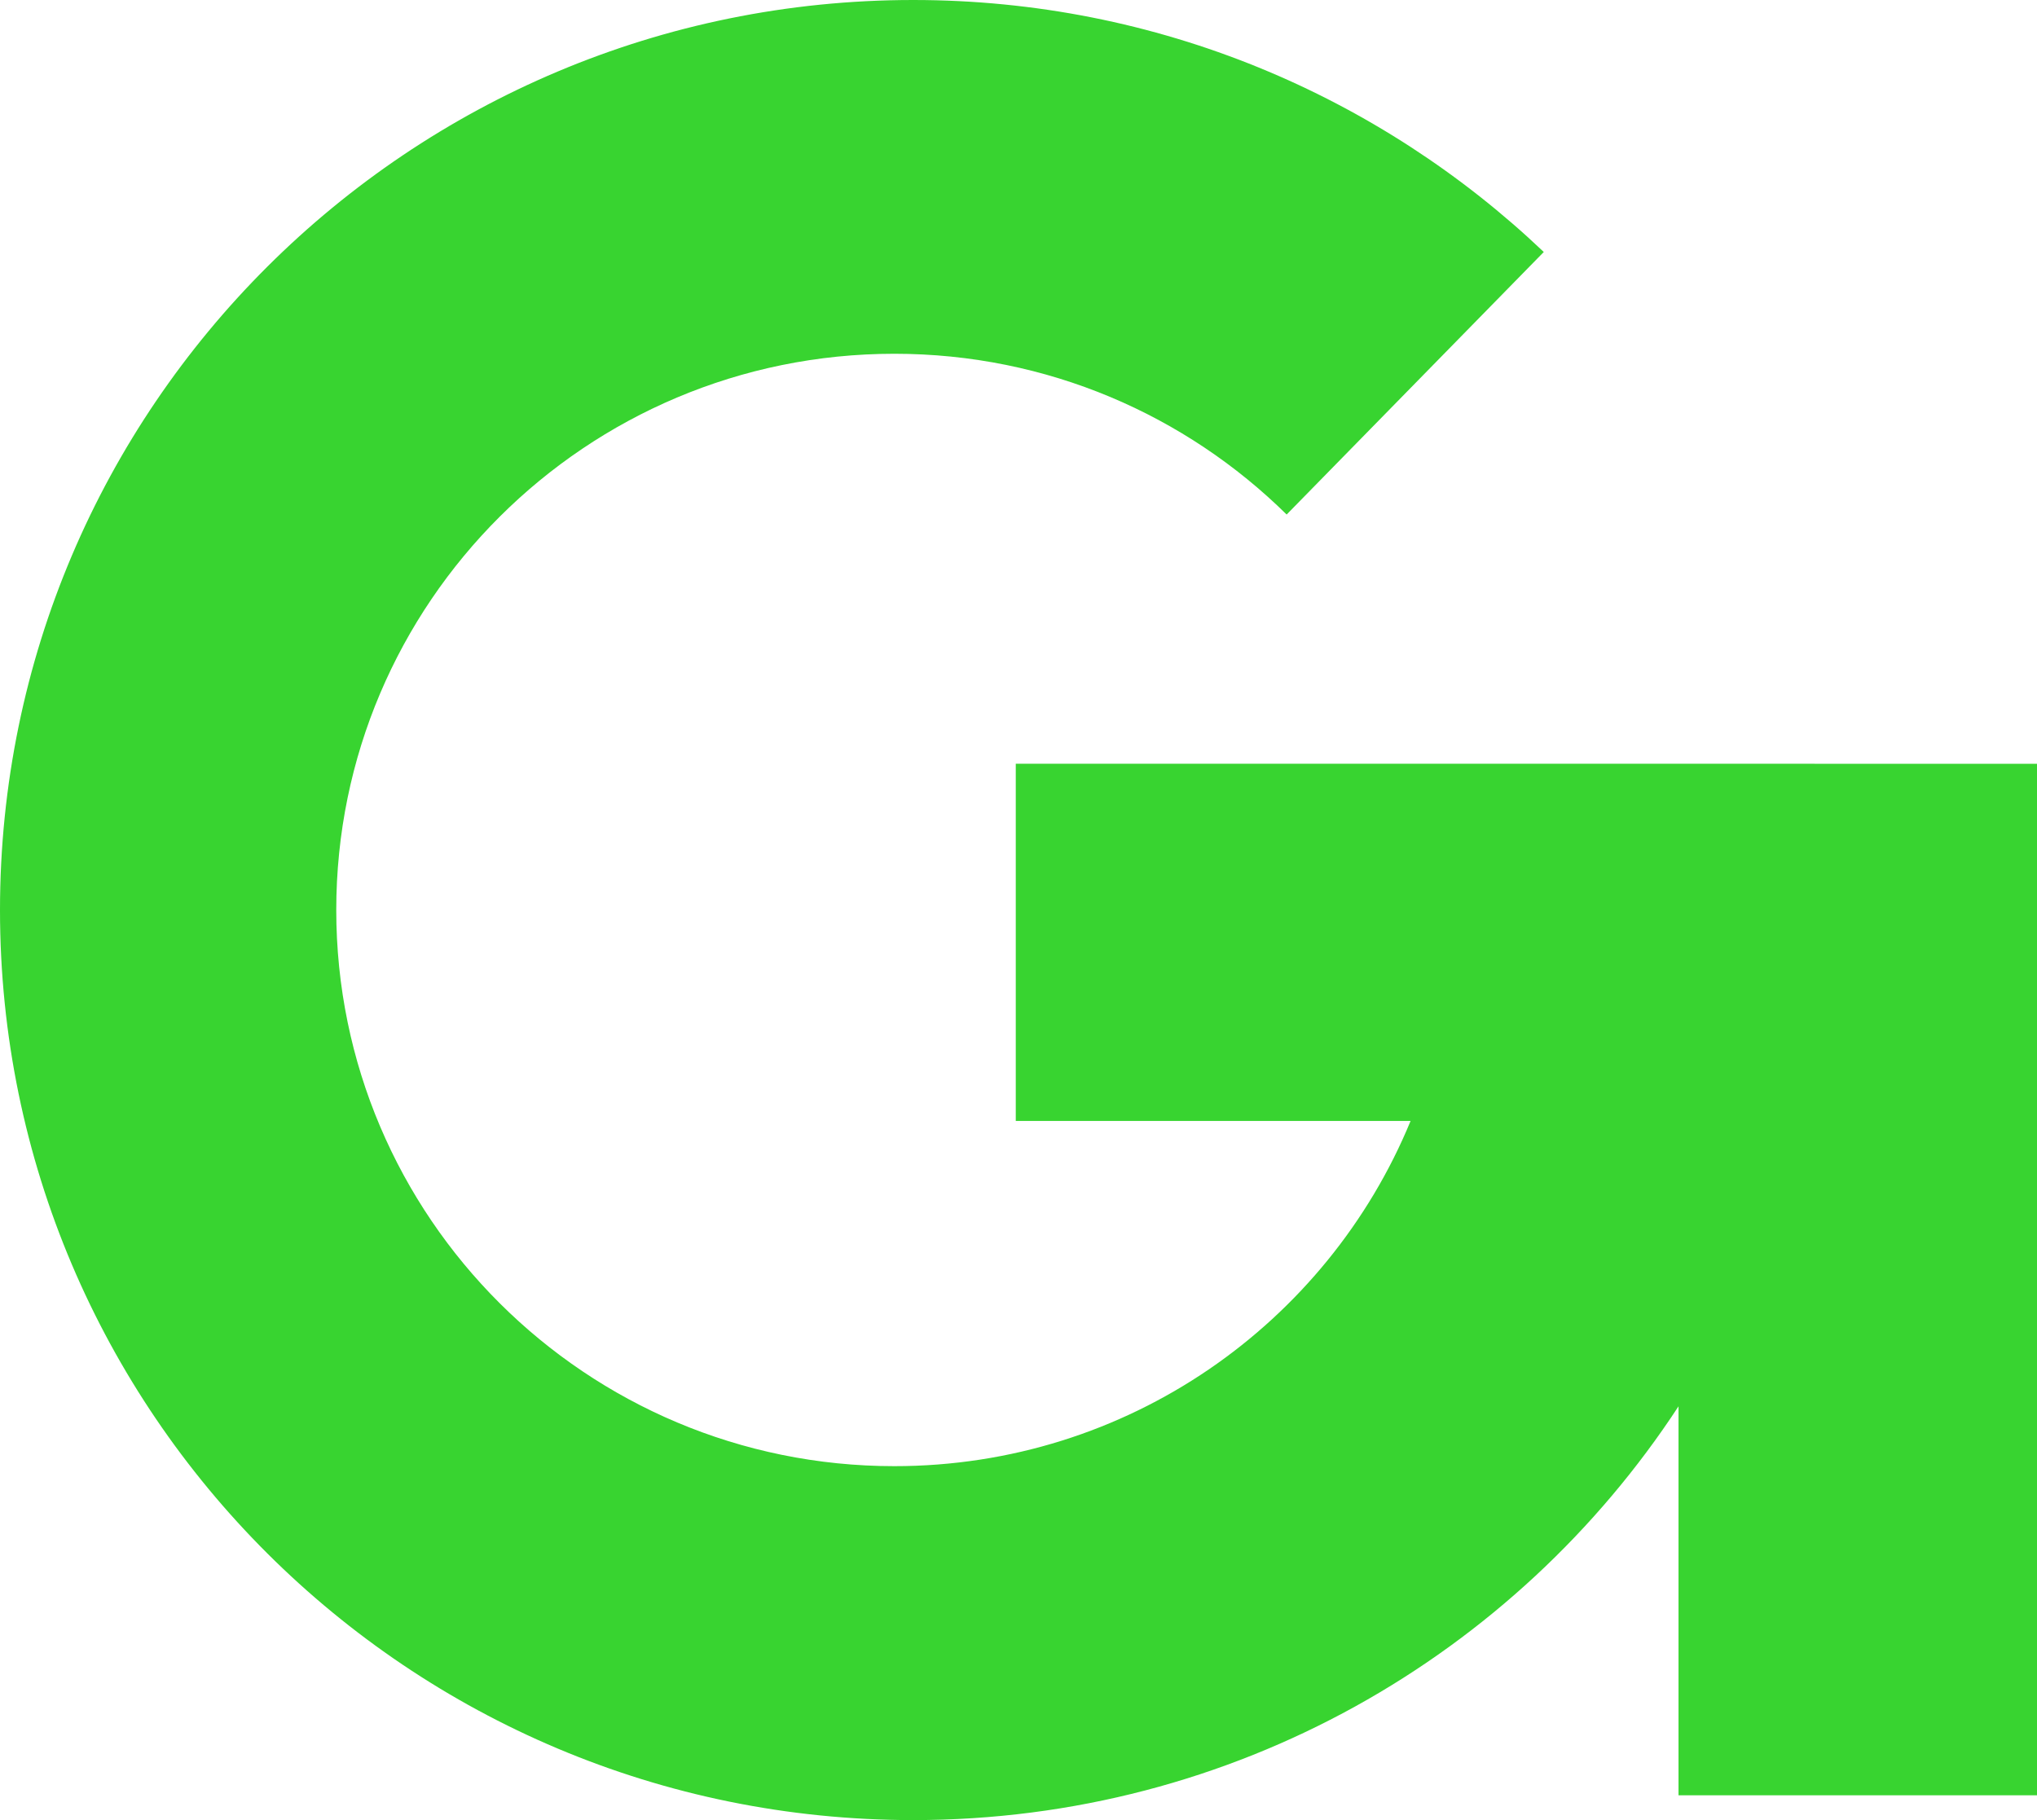 <?xml version="1.0" encoding="UTF-8"?>
<svg xmlns="http://www.w3.org/2000/svg" id="Layer_2" data-name="Layer 2" viewBox="0 0 235.53 210.48">
  <defs>
    <style>
      .cls-1 {
        fill: #38d430;
      }
    </style>
  </defs>
  <g id="Layer_1-2" data-name="Layer 1">
    <path class="cls-1" d="m209.8,88.32h-92.35v41.31h45.65c-9.64,23.42-32.72,39.92-59.69,39.92-35.64,0-64.53-28.8-64.53-64.32s28.89-64.32,64.53-64.32c17.69,0,33.7,7.1,45.36,18.59l29.73-30.36C159.54,11.11,133.88,0,105.59,0,47.27,0,0,47.12,0,105.24s47.27,105.24,105.59,105.24c37.07,0,69.65-19.05,88.49-47.85v44.98h41.45v-119.28h-25.72Z"></path>
  </g>
</svg>
